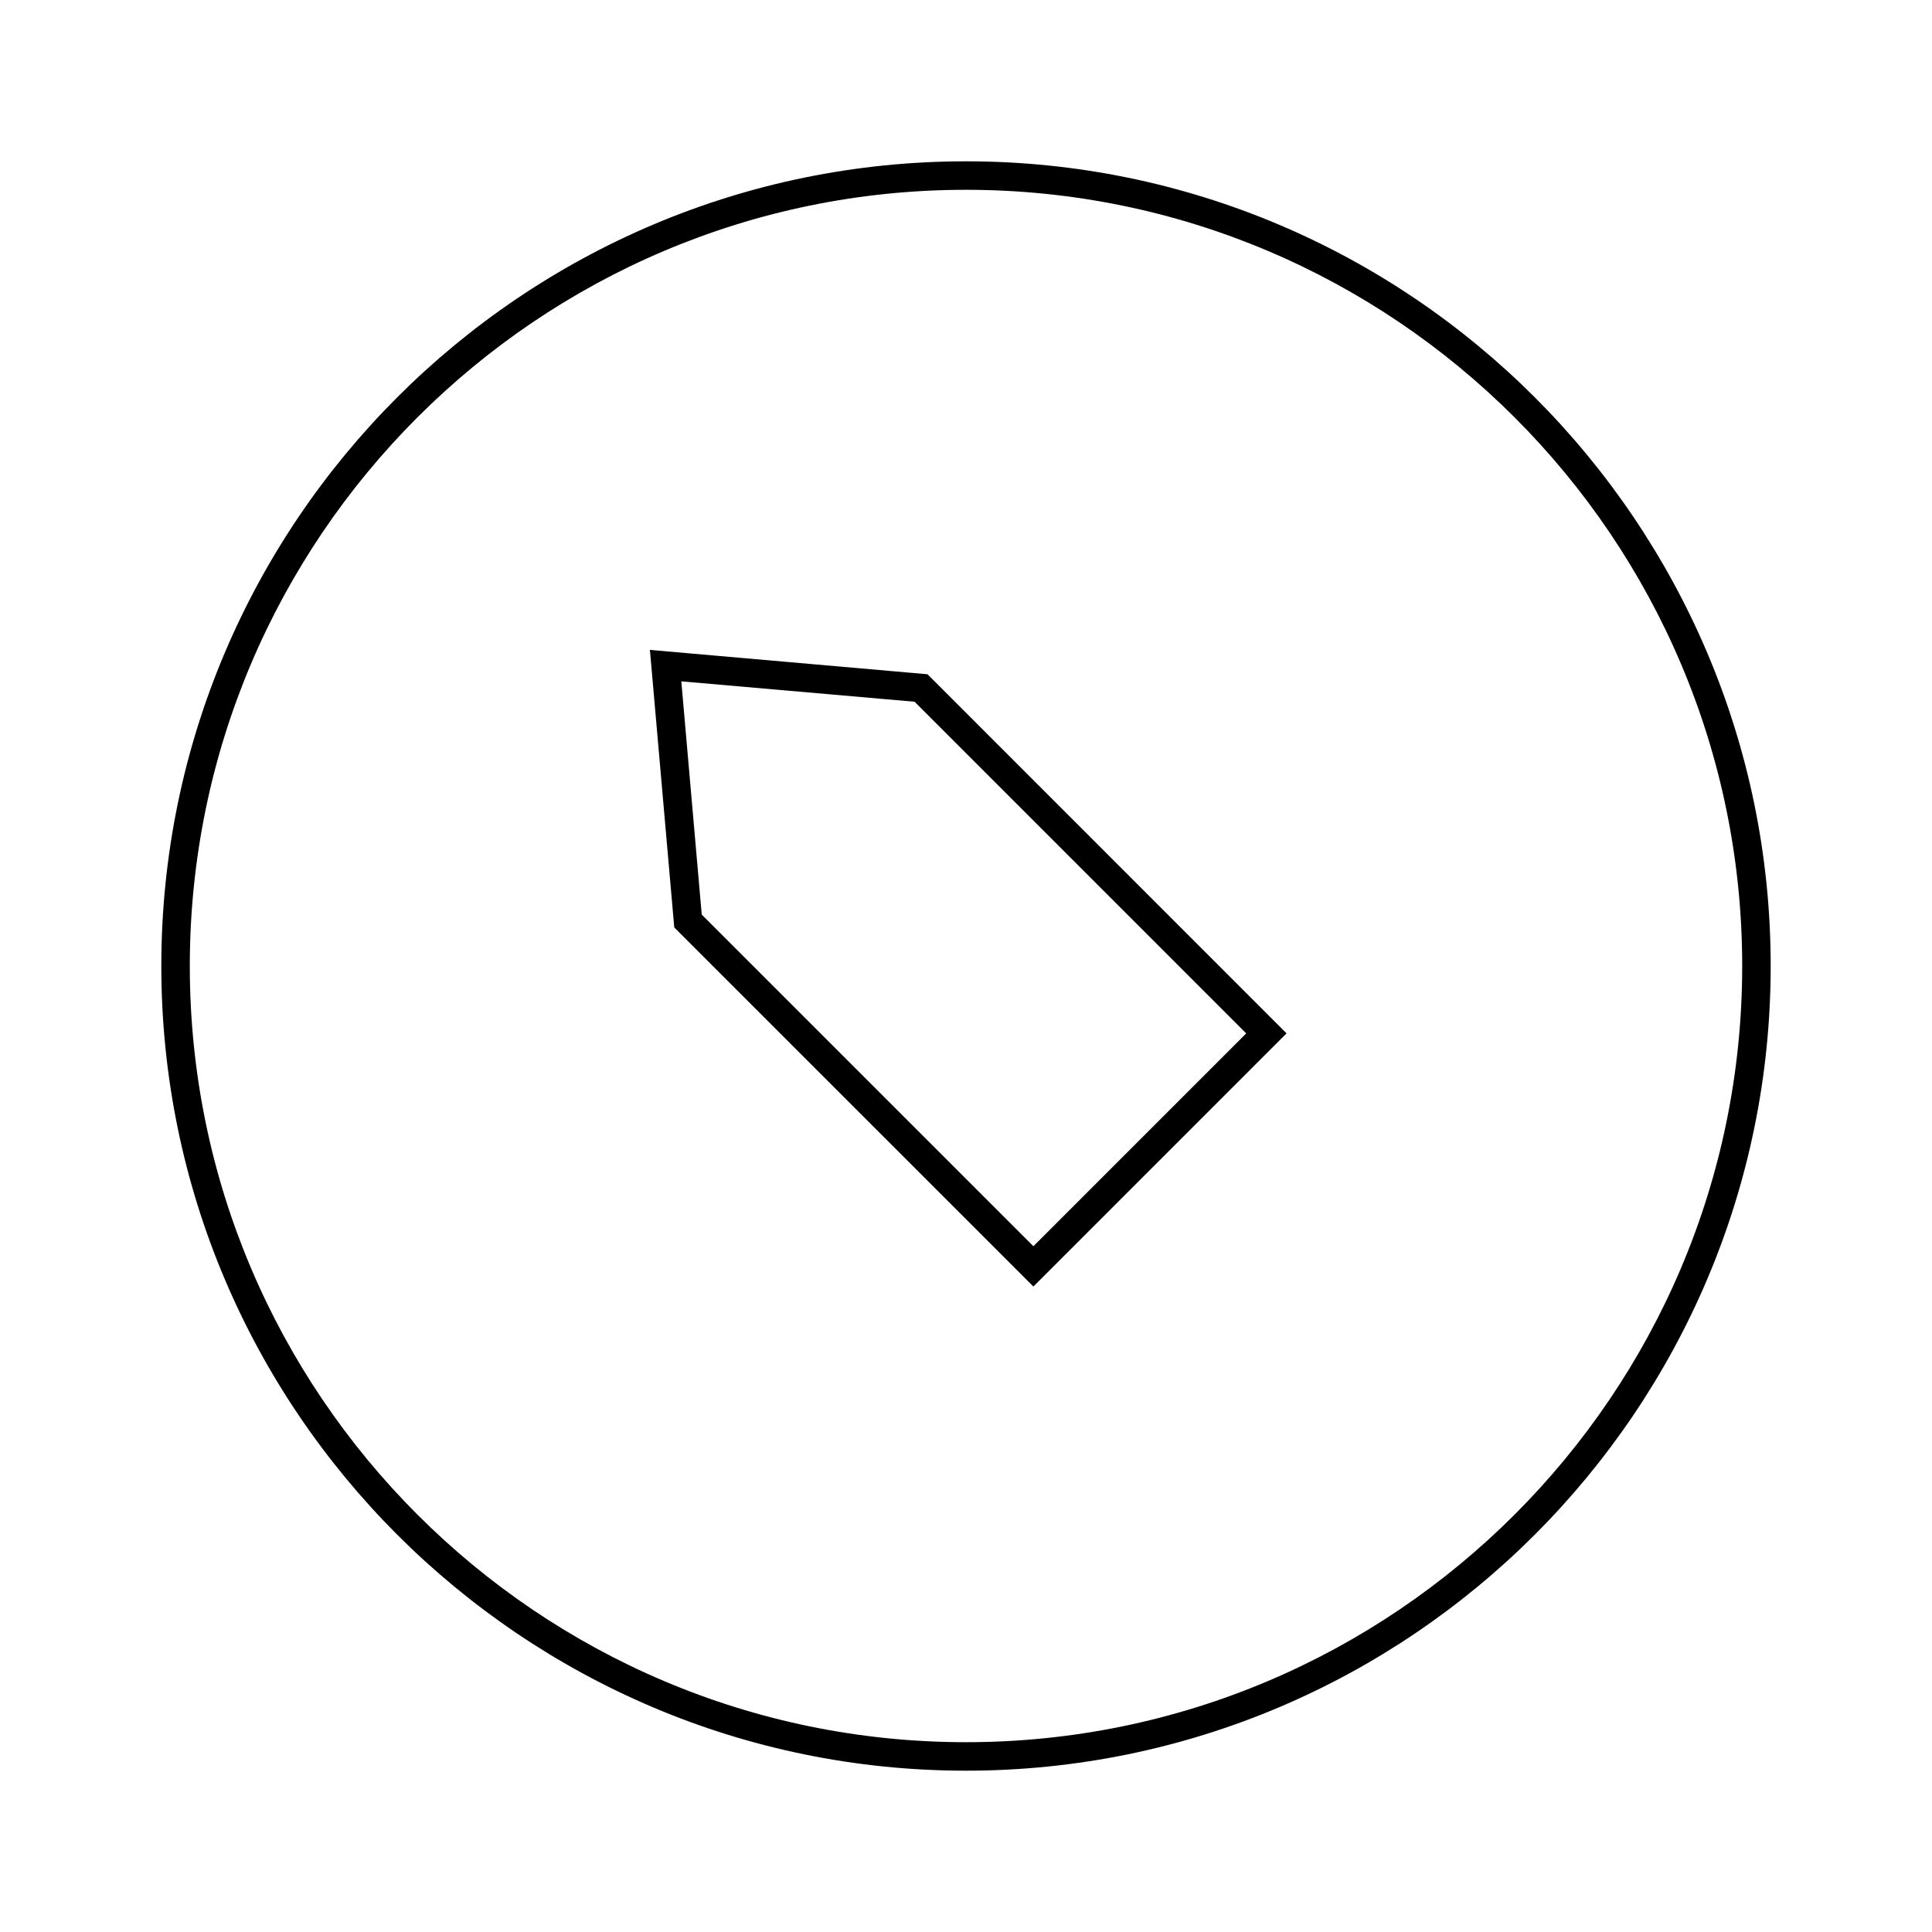 <?xml version="1.0" encoding="UTF-8"?>
<!-- Uploaded to: SVG Repo, www.svgrepo.com, Generator: SVG Repo Mixer Tools -->
<svg fill="#000000" width="800px" height="800px" version="1.1" viewBox="144 144 512 512" xmlns="http://www.w3.org/2000/svg">
 <path d="m400 613.25c-117.59 0-213.25-95.664-213.25-213.25 0-117.59 95.664-213.25 213.25-213.25 117.59 0 213.25 95.664 213.25 213.25 0 117.59-95.664 213.25-213.25 213.25zm0-418.95c-113.43 0-205.7 92.273-205.7 205.7s92.273 205.7 205.7 205.7 205.7-92.27 205.7-205.7-92.27-205.7-205.7-205.7zm17.859 290.65-95.172-95.164-6.453-73.555 73.555 6.453 0.973 0.965 94.188 94.207zm-87.891-98.57 87.891 87.883 56.402-56.402-87.883-87.891-61.824-5.41z"/>
</svg>